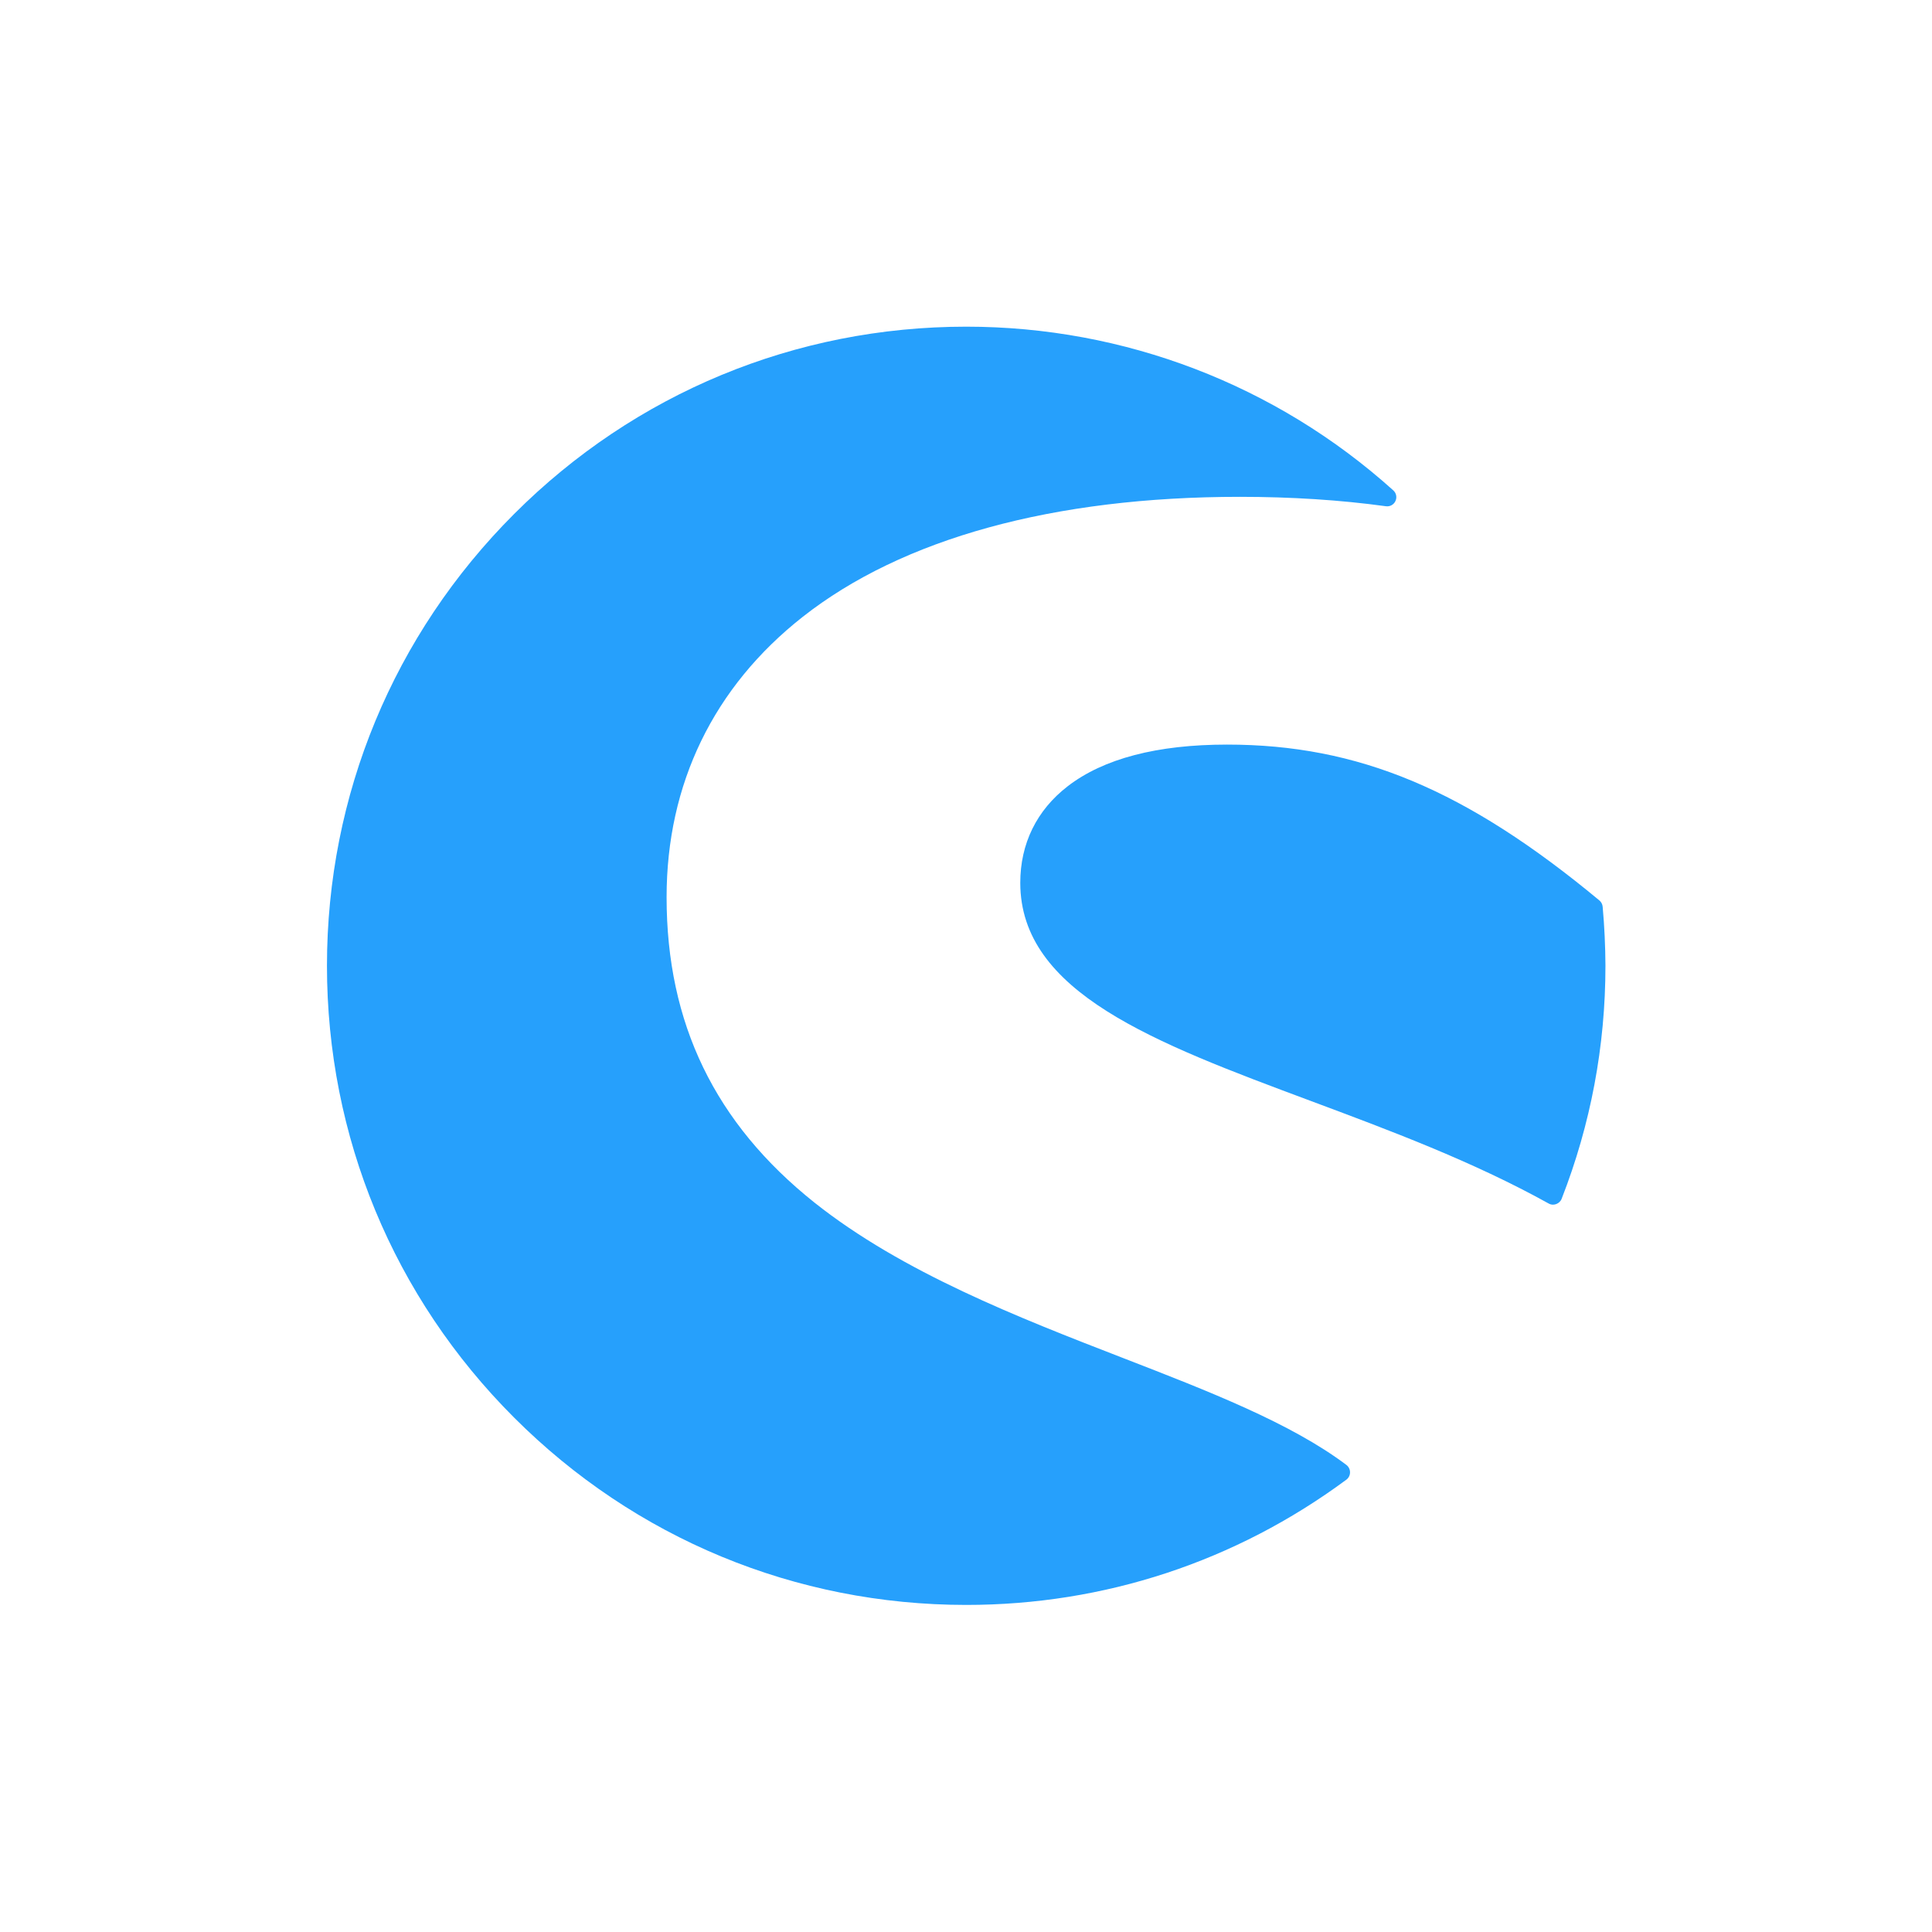 <svg width="4739" height="4739" viewBox="0 0 4739 4739" fill="none" xmlns="http://www.w3.org/2000/svg">
<g clip-path="url(#clip0_48_266)">
<path d="M3931.17 2224.13C3930.65 2218.15 3927.79 2212.61 3923.2 2208.74C3596.11 1937.22 3331.43 1826.4 3009.77 1826.4C2838.24 1826.4 2706.62 1860.87 2618.87 1928.67C2542.79 1987.37 2502.63 2069.42 2502.63 2165.44C2502.63 2434.68 2831.7 2557.48 3212.9 2699.64C3409.21 2772.87 3612.35 2848.65 3798.68 2952.08C3801.97 2953.98 3805.71 2954.96 3809.5 2954.93C3812.13 2954.86 3814.73 2954.38 3817.2 2953.49C3823.18 2951.22 3828.31 2946.65 3830.59 2940.4C3901.81 2758.05 3938 2565.74 3938 2368.86C3937.77 2320.54 3935.49 2272.26 3931.17 2224.13ZM3302.66 3593.4C3166.47 3490.83 2965.6 3412.77 2753.06 3330.44C2500.07 3232.42 2213.15 3121.02 1997.77 2949.8C1753.88 2755.49 1635.08 2510.46 1635.08 2200.77C1635.08 1922.7 1750.46 1685.08 1968.71 1513.28C2213.45 1320.68 2584.4 1218.68 3041.1 1218.68C3167.33 1218.68 3287.84 1226.38 3399.52 1241.76C3404.28 1242.44 3409.13 1241.57 3413.34 1239.26C3417.56 1236.95 3420.91 1233.33 3422.89 1228.95C3424.96 1224.59 3425.55 1219.66 3424.58 1214.93C3423.6 1210.2 3421.11 1205.91 3417.48 1202.73C3129.7 943.744 2757.61 801.291 2370.13 801.291C1951.32 801.291 1557.57 964.258 1261.27 1260.56C965.255 1556.58 802 1950.35 802 2368.87C802 2787.67 964.967 3181.42 1261.28 3477.45C1557.29 3773.46 1951.04 3936.72 2370.14 3936.72C2708.61 3936.72 3030.85 3830.44 3302.37 3629.58C3305.19 3627.51 3307.48 3624.81 3309.06 3621.69C3310.64 3618.57 3311.47 3615.13 3311.48 3611.63C3311.52 3608.12 3310.74 3604.64 3309.21 3601.48C3307.68 3598.31 3305.44 3595.55 3302.66 3593.4Z" fill="#26A0FC"/>
</g>
<defs>
<clipPath id="clip0_48_266">
<rect width="3136" height="3136" fill="white" transform="translate(802 801)"/>
</clipPath>
</defs>
</svg>
